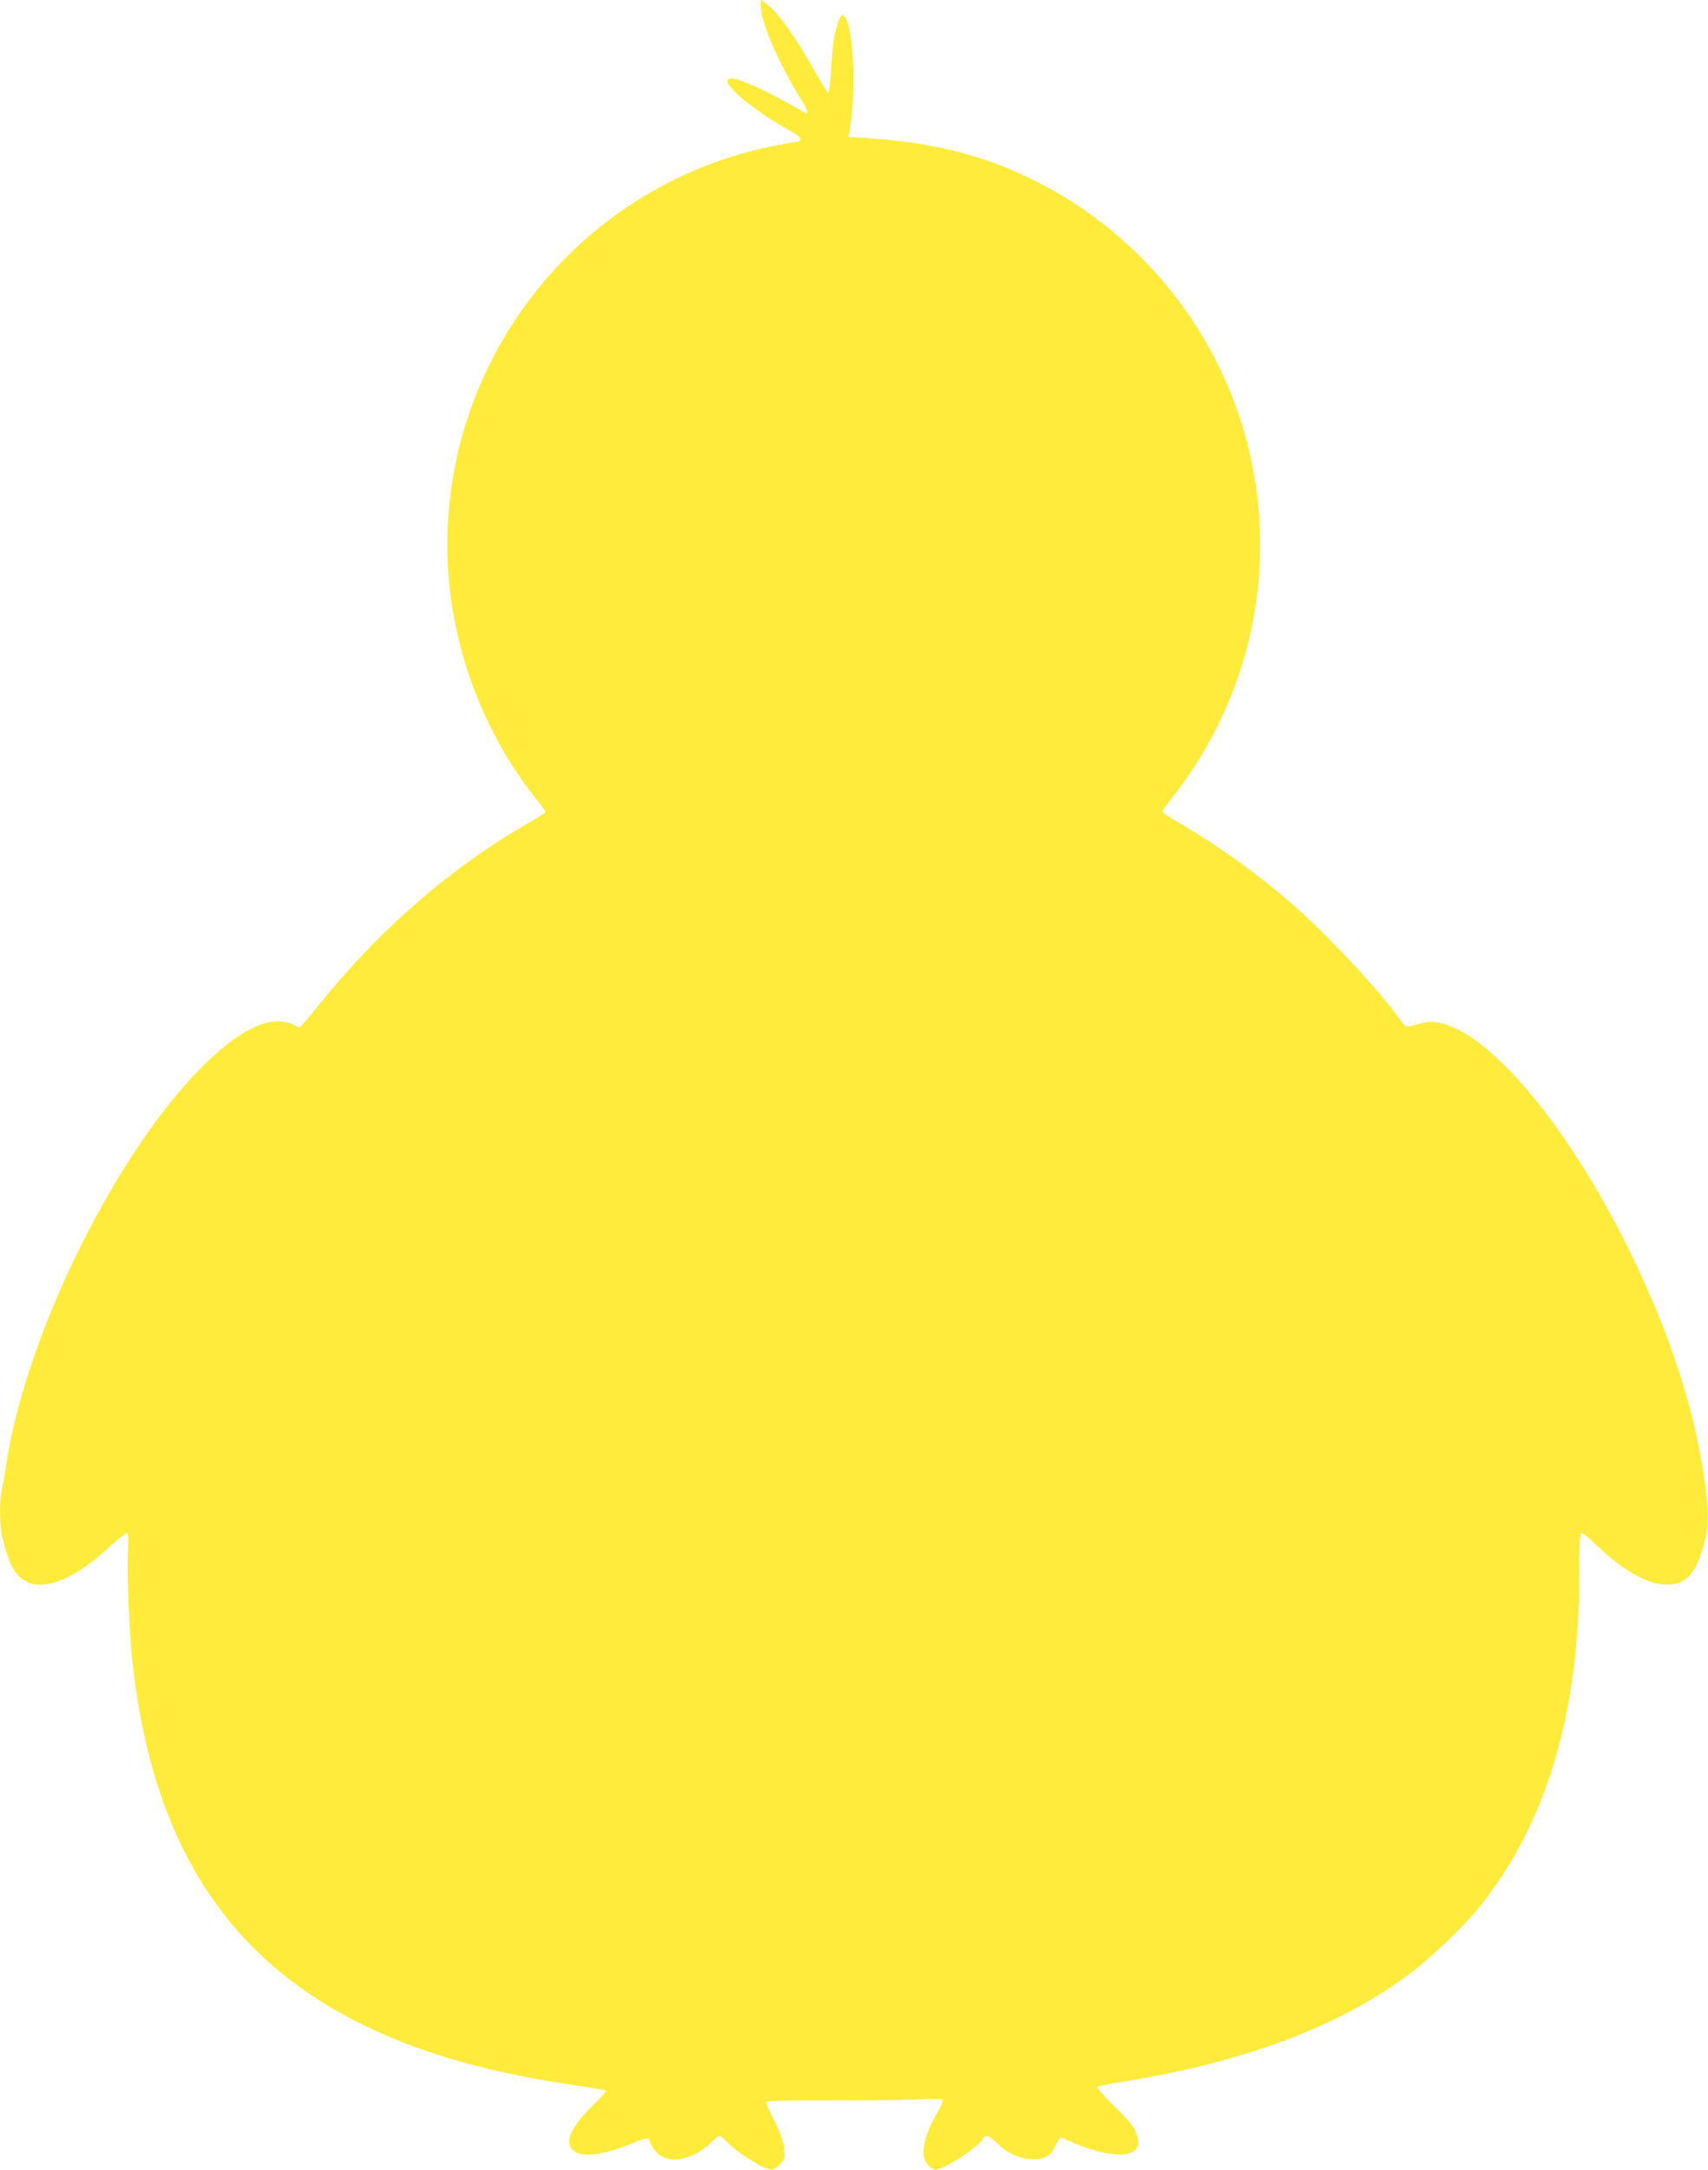 <?xml version="1.0" standalone="no"?>
<!DOCTYPE svg PUBLIC "-//W3C//DTD SVG 20010904//EN"
 "http://www.w3.org/TR/2001/REC-SVG-20010904/DTD/svg10.dtd">
<svg version="1.0" xmlns="http://www.w3.org/2000/svg"
 width="1008pt" height="1280pt" viewBox="0 0 1008 1280"
 preserveAspectRatio="xMidYMid meet">
<g transform="translate(0,1280) scale(0.1,-0.1)"
fill="#ffeb3b" stroke="none">
<path d="M4490 12756 c0 -85 110 -338 233 -535 40 -64 52 -101 29 -87 -209
121 -341 184 -420 201 -25 5 -33 3 -39 -11 -14 -36 181 -192 364 -292 73 -40
87 -65 38 -70 -16 -2 -75 -12 -130 -23 -1118 -224 -1925 -1211 -1925 -2355 0
-534 190 -1078 521 -1493 32 -40 59 -77 59 -81 0 -4 -42 -31 -92 -60 -456
-259 -885 -630 -1241 -1072 -60 -76 -114 -138 -119 -138 -5 0 -21 6 -36 14
-121 60 -293 -12 -503 -212 -518 -492 -1065 -1580 -1189 -2362 -11 -74 -25
-154 -31 -177 -12 -57 -11 -202 2 -260 42 -177 77 -241 153 -277 108 -51 290
28 488 214 50 46 92 78 99 75 7 -5 9 -39 4 -109 -8 -121 9 -499 30 -681 118
-1015 534 -1683 1296 -2079 361 -188 780 -311 1327 -390 90 -13 166 -26 169
-30 3 -3 -35 -45 -84 -93 -129 -127 -165 -216 -107 -262 52 -41 179 -24 348
46 49 21 91 33 93 28 40 -121 141 -157 268 -96 33 16 78 47 100 70 21 22 44
41 50 41 6 0 24 -14 41 -31 69 -73 223 -169 271 -169 8 0 28 14 45 31 29 29
30 33 25 92 -4 46 -18 86 -56 163 -28 56 -51 107 -51 113 0 7 127 11 410 10
225 0 459 3 519 7 70 4 110 3 114 -4 4 -5 -11 -41 -33 -79 -83 -143 -102 -253
-53 -305 15 -15 34 -28 43 -28 50 0 254 133 283 185 13 25 34 17 82 -29 60
-59 126 -89 200 -94 77 -4 118 19 146 83 11 25 24 45 29 45 4 0 39 -14 76 -31
140 -62 285 -86 344 -56 38 19 47 57 25 114 -13 37 -43 73 -127 156 -61 60
-107 112 -102 116 5 4 72 18 149 30 723 116 1283 327 1701 642 121 91 314 276
401 384 397 492 593 1141 593 1967 0 162 3 239 11 244 6 3 40 -22 78 -59 149
-146 295 -235 401 -244 142 -13 210 64 260 297 30 137 -28 518 -130 858 -240
800 -751 1670 -1185 2019 -146 117 -273 164 -369 136 -93 -26 -89 -27 -121 19
-116 166 -439 512 -645 690 -202 175 -429 338 -652 468 -60 34 -108 66 -108
72 0 5 24 39 53 76 414 523 593 1180 500 1837 -111 785 -612 1472 -1330 1821
-296 144 -587 215 -977 240 l-98 6 6 37 c45 269 18 681 -44 681 -13 0 -39 -79
-50 -150 -5 -36 -13 -120 -16 -188 -4 -69 -11 -121 -17 -119 -5 1 -39 57 -77
124 -110 198 -223 356 -290 403 l-30 21 0 -45z"/>
</g>
</svg>
